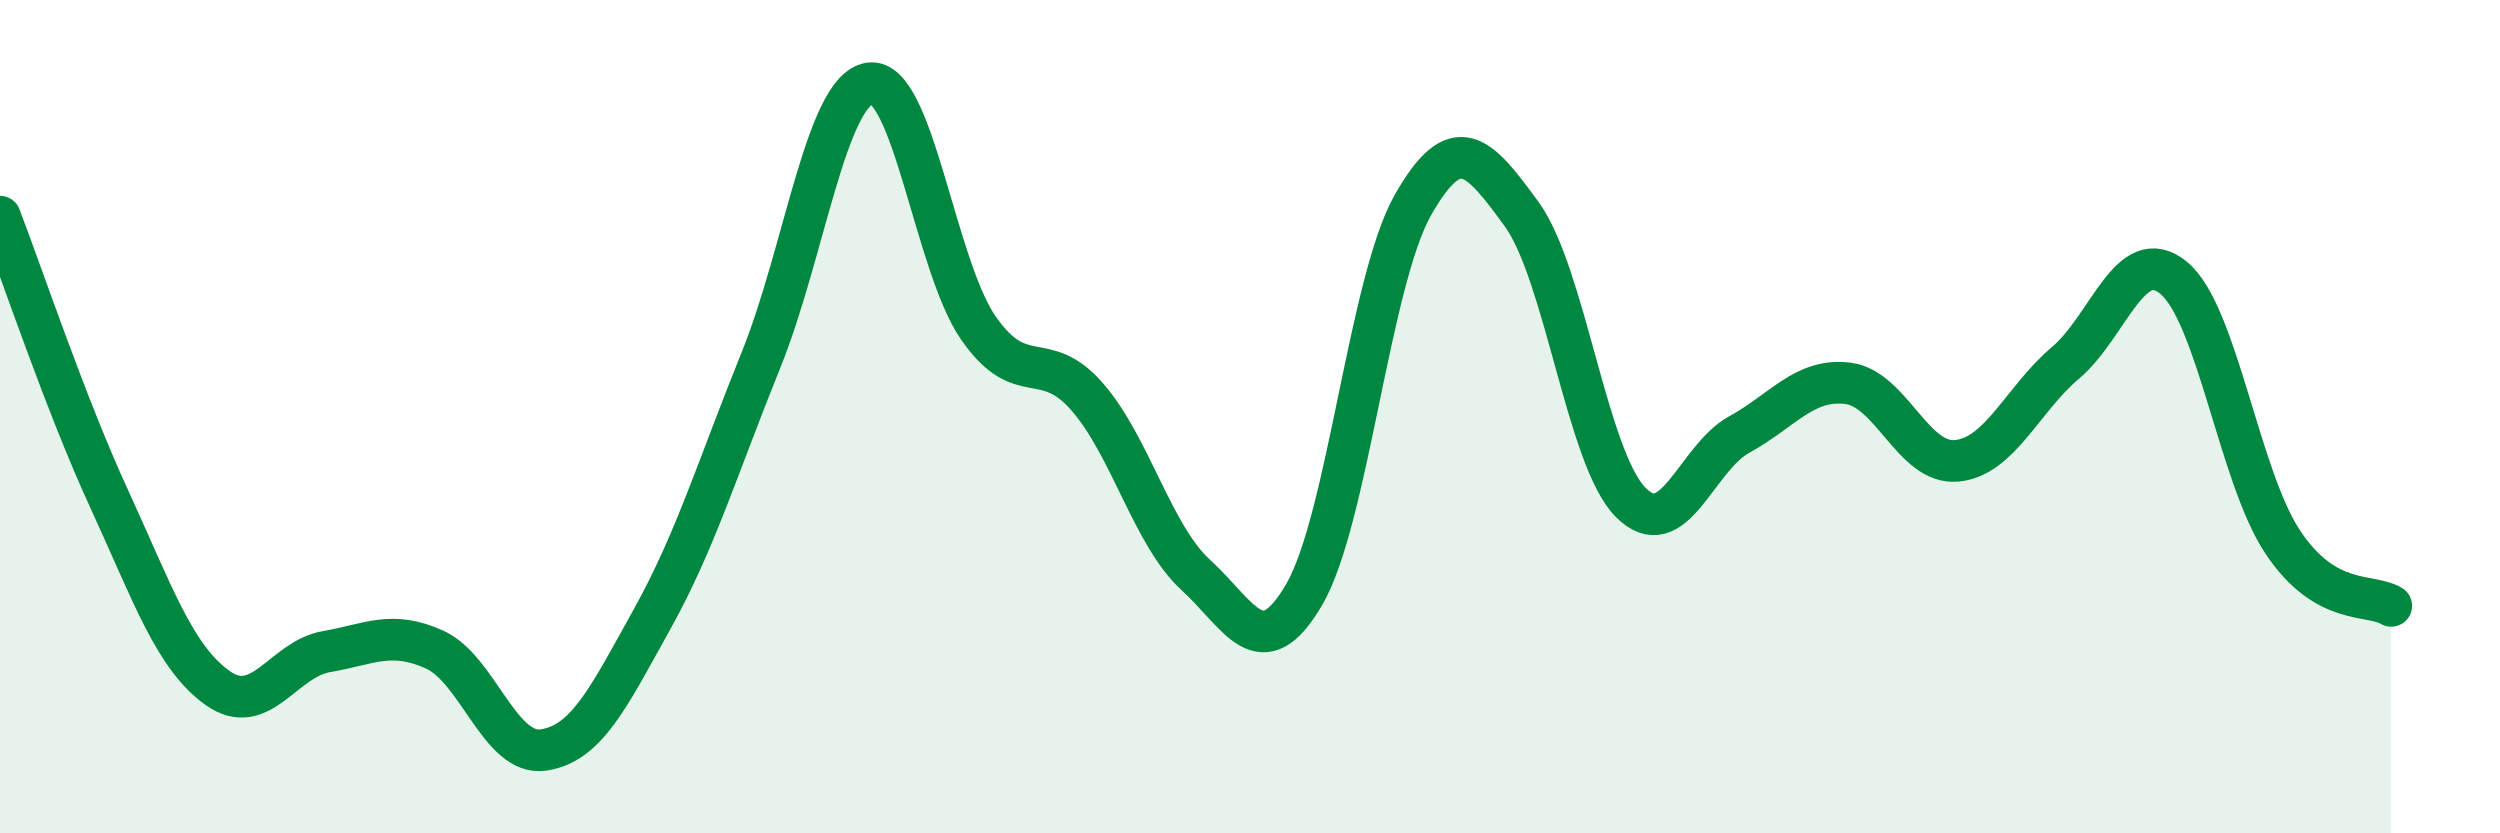 
    <svg width="60" height="20" viewBox="0 0 60 20" xmlns="http://www.w3.org/2000/svg">
      <path
        d="M 0,5.2 C 0.52,6.55 1.57,9.69 2.61,11.95 C 3.65,14.21 4.18,15.77 5.22,16.51 C 6.26,17.25 6.79,15.82 7.83,15.64 C 8.87,15.46 9.39,15.12 10.43,15.59 C 11.47,16.06 12,18.15 13.04,18 C 14.08,17.85 14.61,16.73 15.65,14.86 C 16.69,12.99 17.22,11.22 18.26,8.65 C 19.3,6.08 19.83,2.16 20.87,2 C 21.91,1.84 22.44,6.37 23.48,7.87 C 24.52,9.37 25.05,8.33 26.09,9.52 C 27.13,10.71 27.66,12.85 28.7,13.8 C 29.74,14.75 30.26,16.05 31.3,14.27 C 32.34,12.49 32.87,6.75 33.91,4.92 C 34.95,3.09 35.48,3.71 36.52,5.14 C 37.56,6.57 38.09,10.99 39.13,12.05 C 40.17,13.11 40.7,11 41.74,10.43 C 42.78,9.86 43.31,9.07 44.35,9.2 C 45.39,9.33 45.92,11.16 46.96,11.06 C 48,10.96 48.53,9.59 49.57,8.71 C 50.61,7.83 51.13,5.81 52.17,6.67 C 53.21,7.53 53.74,11.43 54.78,13 C 55.82,14.57 56.87,14.23 57.39,14.54L57.39 20L0 20Z"
        fill="#008740"
        opacity="0.1"
        stroke-linecap="round"
        stroke-linejoin="round"
      />
      <path
        d="M 0,5.2 C 0.52,6.55 1.57,9.69 2.61,11.95 C 3.65,14.21 4.18,15.77 5.22,16.51 C 6.26,17.25 6.79,15.82 7.83,15.64 C 8.87,15.46 9.39,15.12 10.43,15.59 C 11.47,16.06 12,18.15 13.04,18 C 14.08,17.85 14.61,16.73 15.65,14.86 C 16.69,12.99 17.22,11.22 18.26,8.65 C 19.3,6.08 19.83,2.16 20.87,2 C 21.91,1.84 22.44,6.37 23.48,7.87 C 24.52,9.37 25.05,8.33 26.09,9.52 C 27.13,10.71 27.66,12.85 28.7,13.8 C 29.74,14.75 30.26,16.05 31.3,14.27 C 32.34,12.49 32.87,6.75 33.91,4.92 C 34.95,3.09 35.48,3.71 36.52,5.14 C 37.56,6.57 38.09,10.99 39.13,12.05 C 40.17,13.11 40.7,11 41.74,10.43 C 42.78,9.86 43.31,9.07 44.35,9.2 C 45.39,9.33 45.92,11.16 46.96,11.06 C 48,10.96 48.53,9.59 49.57,8.71 C 50.61,7.83 51.13,5.81 52.17,6.67 C 53.21,7.53 53.74,11.43 54.78,13 C 55.82,14.57 56.87,14.23 57.39,14.54"
        stroke="#008740"
        stroke-width="1"
        fill="none"
        stroke-linecap="round"
        stroke-linejoin="round"
      />
    </svg>
  